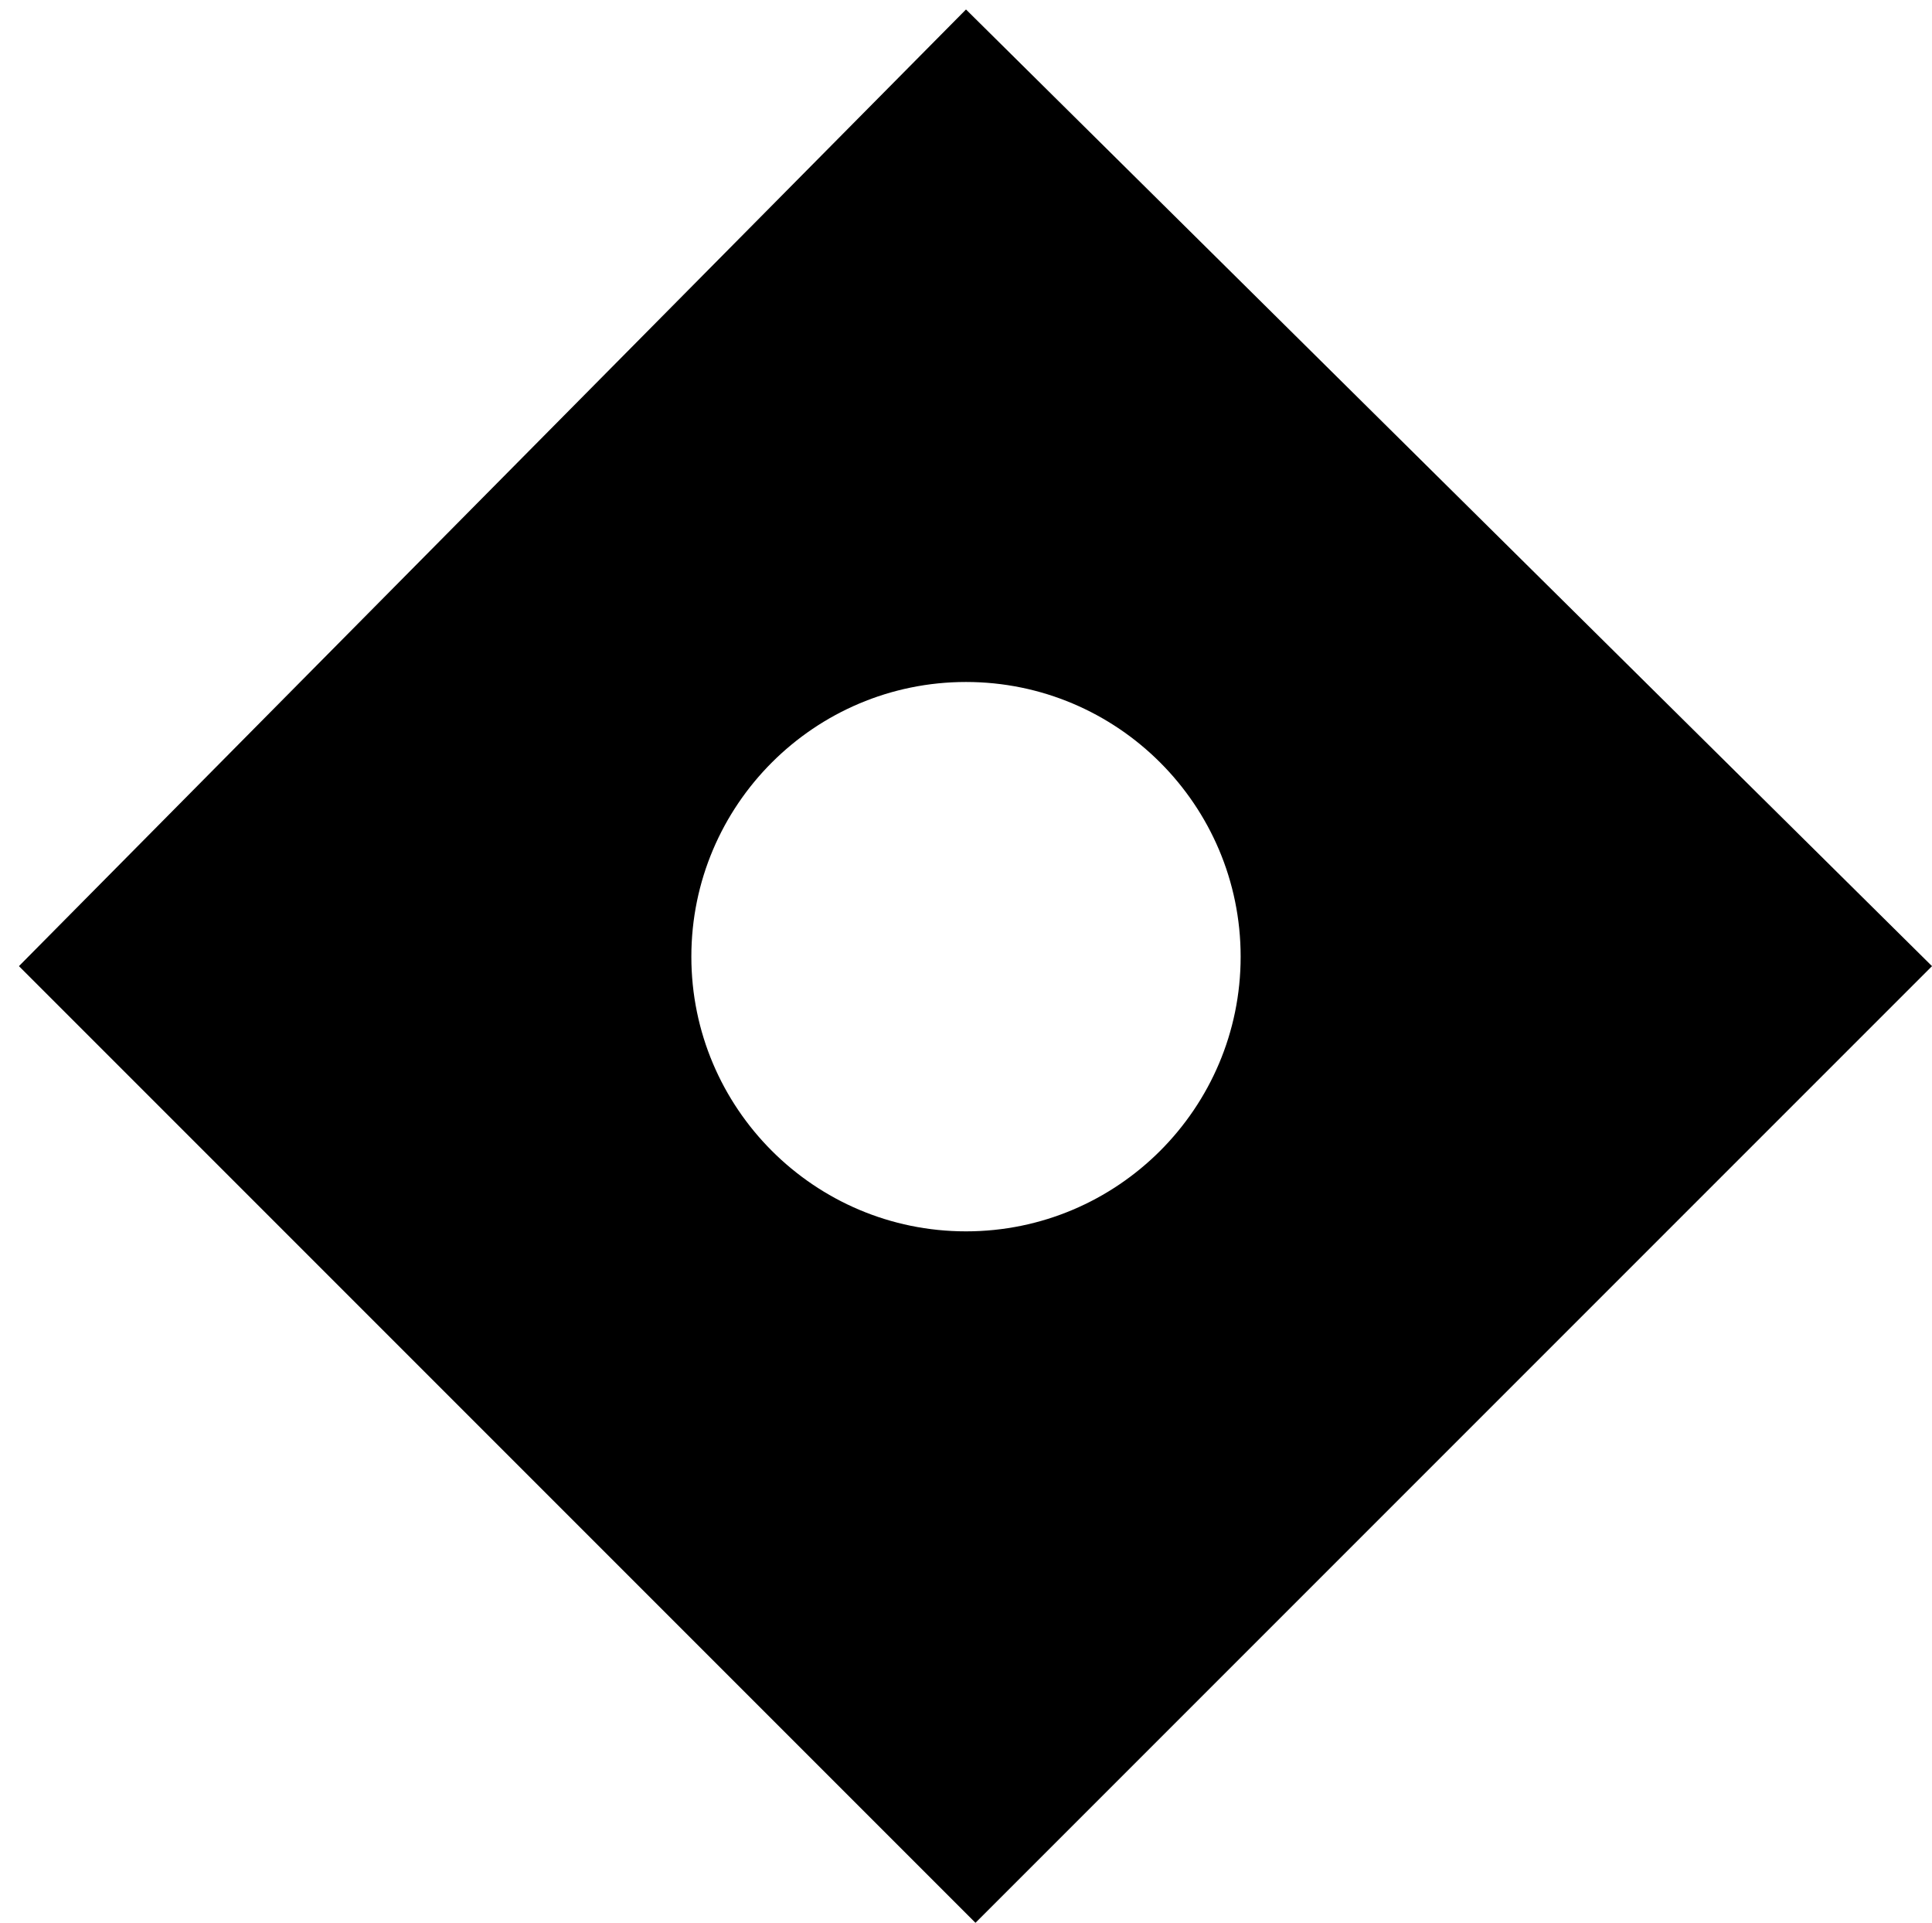 <?xml version="1.0" encoding="utf-8"?>
<!-- Generator: Adobe Illustrator 27.9.5, SVG Export Plug-In . SVG Version: 9.03 Build 54986)  -->
<svg version="1.1" id="レイヤー_1" xmlns="http://www.w3.org/2000/svg" xmlns:xlink="http://www.w3.org/1999/xlink" x="0px"
	 y="0px" viewBox="0 0 20.4 20.3" style="enable-background:new 0 0 20.4 20.3;" xml:space="preserve">
<path d="M10.2,0.1L0.2,10.2l10.1,10.1l10.1-10.1L10.2,0.1z M10.2,13c-1.6,0-2.9-1.3-2.9-2.9s1.3-2.9,2.9-2.9s2.9,1.3,2.9,2.9
	S11.8,13,10.2,13z"/>
</svg>
